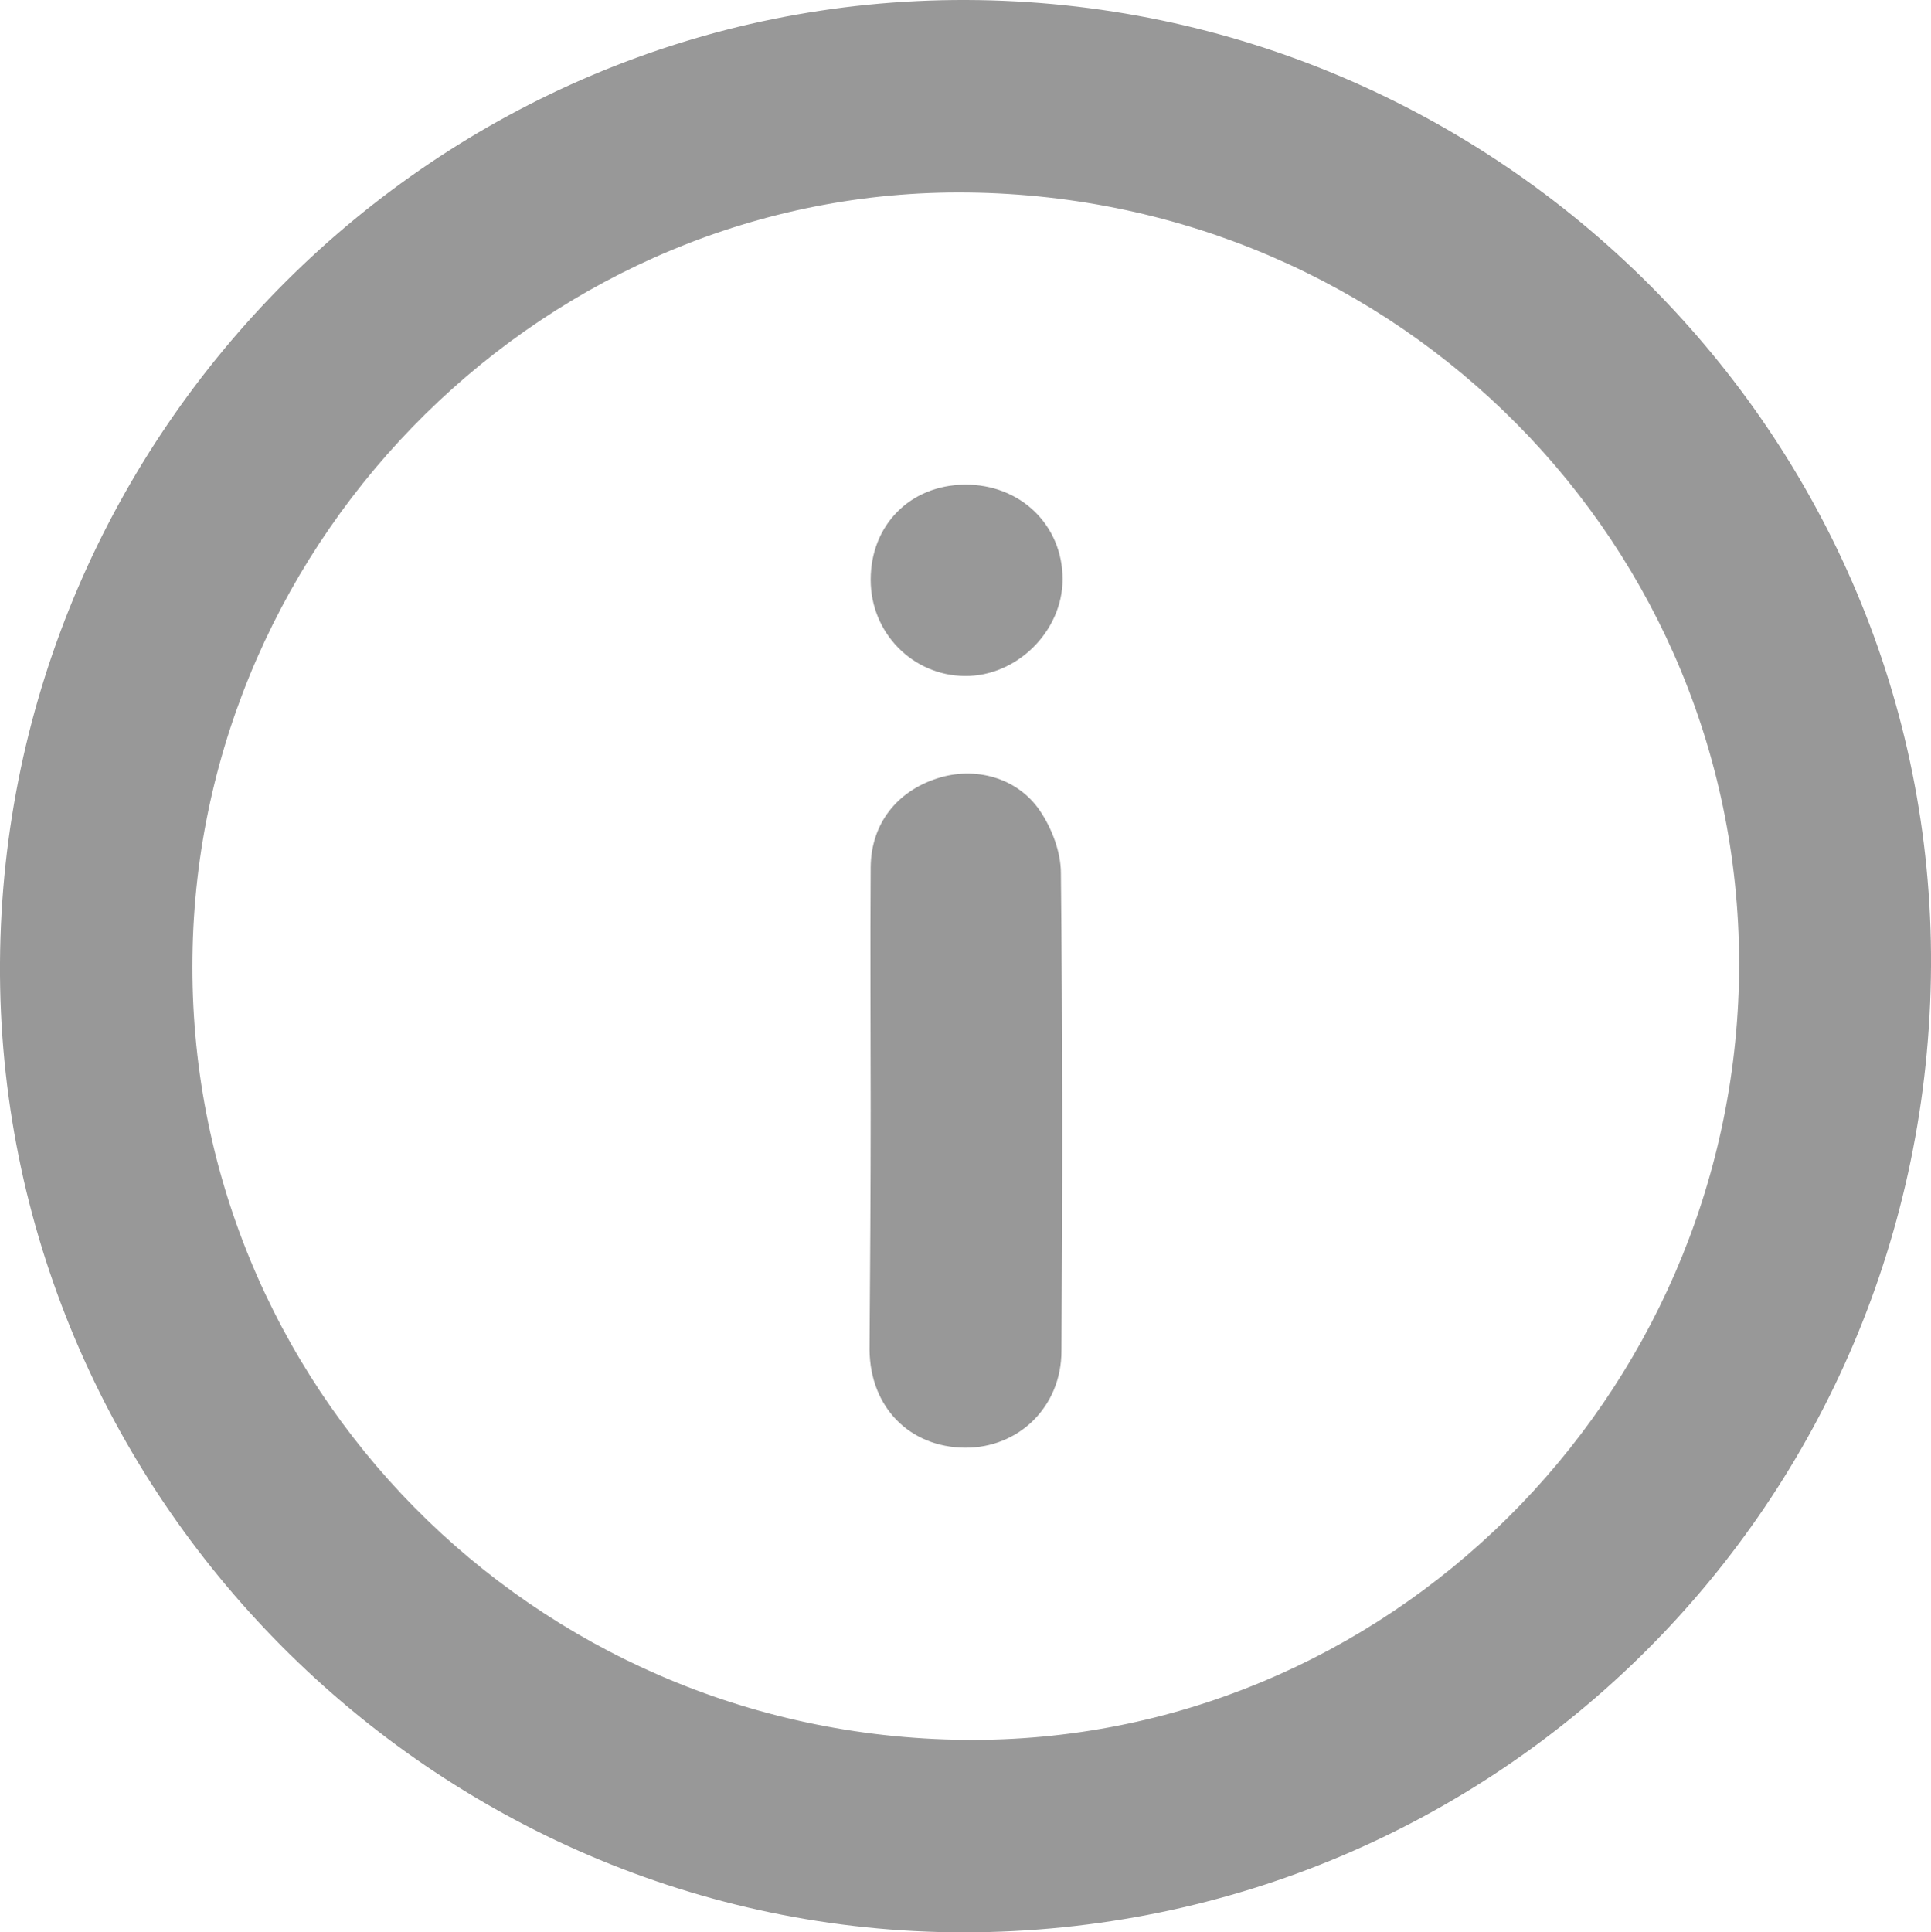 <?xml version="1.0" encoding="utf-8"?>
<!-- Generator: Adobe Illustrator 23.1.1, SVG Export Plug-In . SVG Version: 6.00 Build 0)  -->
<svg version="1.1" id="Isolation_Mode" xmlns="http://www.w3.org/2000/svg" xmlns:xlink="http://www.w3.org/1999/xlink" x="0px"
	 y="0px" viewBox="0 0 341.1 341.3" style="enable-background:new 0 0 341.1 341.3;" xml:space="preserve">
<style type="text/css">
	.st0{fill:#989898;}
</style>
<g>
	<path class="st0" d="M170.7,0c94.2,0.3,170.9,77.1,170.4,170.6c-0.5,94.7-76.4,170.6-170.8,170.7C76.6,341.3-0.6,263.7,0,170
		C0.6,76.1,77.3-0.3,170.7,0z M171,34C97.1,33.1,34.9,94.3,34,169c-1,75.6,60,137.5,136.3,138.3c74.4,0.8,136-60.2,136.9-135.5
		C308,96.4,247.3,34.9,171,34z"/>
	<path class="st0" d="M153.8,196.1c0-14.3-0.1-28.6,0-43c0.1-7.6,4.6-13.3,11.7-15.6c6.7-2.2,14.2-0.2,18.2,5.7
		c2.1,3.1,3.7,7.3,3.7,11c0.3,28.1,0.3,56.3,0.1,84.4c0,9.9-7.6,17.2-17.1,17.1c-9.7-0.1-16.7-7.1-16.8-17.3
		C153.7,224.4,153.8,210.2,153.8,196.1C153.8,196.1,153.8,196.1,153.8,196.1z"/>
	<path class="st0" d="M153.8,102.4c0-9.6,6.9-16.7,16.6-16.8c9.8-0.1,17.3,7.1,17.3,16.7c0,9.2-8.1,17.2-17.3,17.1
		C161.2,119.3,153.8,111.8,153.8,102.4z"/>
</g>
</svg>
